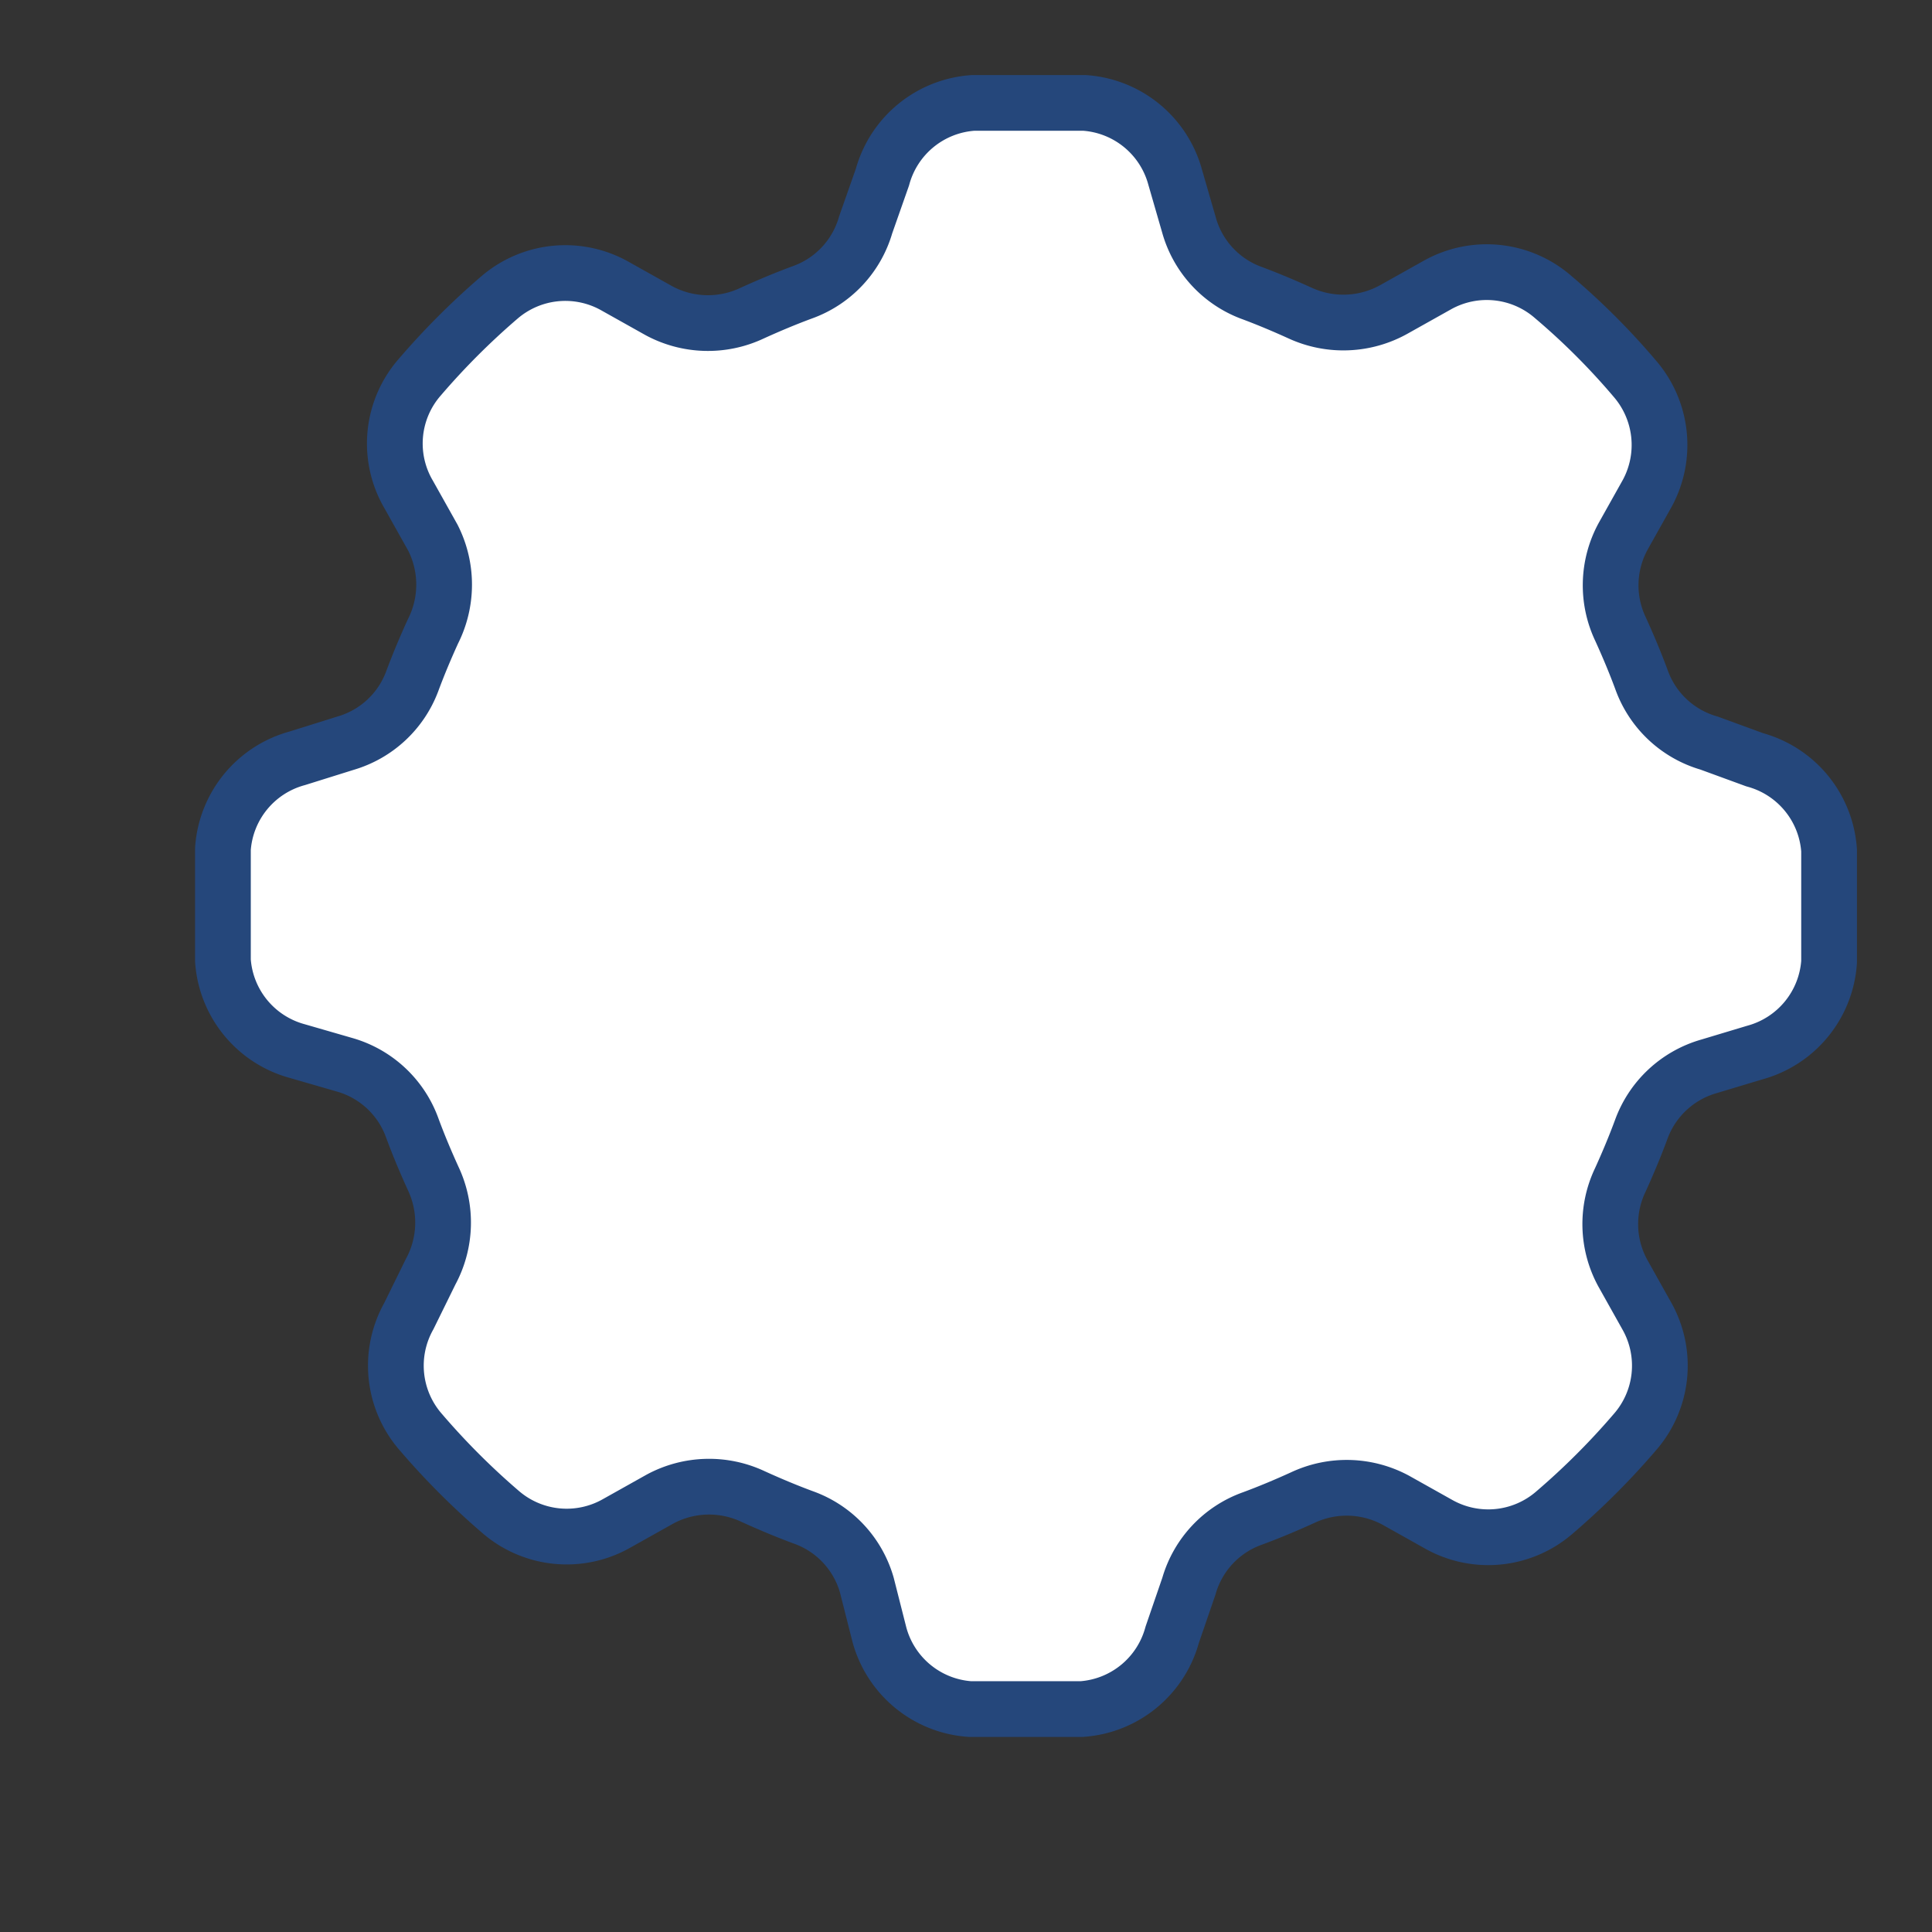 <svg xmlns="http://www.w3.org/2000/svg" viewBox="0 0 52 52">
	<rect x="0" y="0" width="52" height="52" fill="#333333" stroke="none"/>
	<style type="text/css">
	.st0{fill:none;stroke:#0078D3;stroke-width:1.5;stroke-linecap:round;stroke-linejoin:round;stroke-miterlimit:10;}
	.st1{fill:#FFFFFF;}
	.st2{fill:none;stroke:#25477B;stroke-width:1.5;stroke-linecap:round;stroke-linejoin:round;stroke-miterlimit:10;}

	
	.externalcircle {
		opacity: 1;
		animation: externalcircle 2.5s .25s ease normal 1 forwards;
		transform-origin: 53.106% 46.894% 0 0 0 inherit
	}
	
	@keyframes externalcircle {
		0% {transform: translateY(0px) rotate(0deg); opacity: 1;}
		100% {transform: translateY(0px) rotate(180deg); opacity: 1;}
	}

	.line1 {
		stroke-dasharray: 90;
		stroke-dashoffset: 90;
		animation: draw 2s 0s ease-in normal 1 forwards;
	}
	
	@keyframes draw {
		from {stroke-dashoffset: 100;
		}
		to {
		stroke-dashoffset: 0;
		}
	}
	@keyframes fadein {
		0% {opacity: 0;}
		100% {opacity: 1}
	}
	.fade1 {
		opacity: 0;
		animation: fadein 0.5s 2.5s ease-in-out normal 1 forwards;
	}
}
</style>
  <g id="gear" class="externalcircle">
    <path d="M47.23,28.33a2.72,2.72,0,0,0,2-2.44v-3a2.72,2.72,0,0,0-2-2.44L46,20a2.73,2.73,0,0,1-1.82-1.71c-.17-.46-.36-.91-.56-1.35a2.75,2.75,0,0,1,.07-2.51l.65-1.16A2.73,2.73,0,0,0,44,10.19,18.87,18.87,0,0,0,41.81,8a2.72,2.72,0,0,0-3.12-.33l-1.16.65A2.79,2.79,0,0,1,35,8.43c-.44-.2-.89-.39-1.35-.56A2.73,2.73,0,0,1,32,6.05l-.37-1.28a2.72,2.72,0,0,0-2.44-2h-3a2.72,2.72,0,0,0-2.44,2L23.3,6.05a2.73,2.73,0,0,1-1.71,1.82c-.46.17-.91.36-1.35.56a2.78,2.78,0,0,1-2.51-.07l-1.16-.65A2.72,2.72,0,0,0,13.45,8a19.84,19.84,0,0,0-2.15,2.15,2.71,2.71,0,0,0-.3,3.16l.65,1.16a2.79,2.79,0,0,1,0,2.53c-.2.44-.39.89-.56,1.35A2.73,2.73,0,0,1,9.31,20L8,20.41a2.72,2.72,0,0,0-2,2.44v3a2.72,2.72,0,0,0,2,2.44l1.28.37a2.73,2.73,0,0,1,1.82,1.71c.17.46.36.91.56,1.35a2.78,2.78,0,0,1-.07,2.51L11,35.43a2.72,2.72,0,0,0,.33,3.12,19.84,19.84,0,0,0,2.15,2.15A2.72,2.72,0,0,0,16.6,41l1.16-.65a2.78,2.78,0,0,1,2.51-.07c.44.2.89.39,1.35.56a2.73,2.73,0,0,1,1.71,1.82L23.67,44a2.72,2.72,0,0,0,2.44,2h3a2.72,2.72,0,0,0,2.44-2L32,42.69a2.73,2.73,0,0,1,1.71-1.82c.46-.17.91-.36,1.35-.56a2.78,2.78,0,0,1,2.51.07l1.16.65a2.72,2.72,0,0,0,3.12-.33A19.84,19.84,0,0,0,44,38.55a2.72,2.72,0,0,0,.33-3.12l-.65-1.16a2.75,2.75,0,0,1-.07-2.51c.2-.44.39-.89.56-1.35A2.74,2.74,0,0,1,46,28.7Z" fill="#fff" stroke="#25477b" stroke-linecap="round" stroke-linejoin="round" stroke-width="1.5"/>
  </g>
  <g id="arrow" class="fade1">
    <path d="M14,47l6.37-15.38L5,38l4.6,2.76L3.08,47.27a1.17,1.17,0,0,0,1.65,1.65l6.52-6.52Z" fill="#fff" stroke="#23487c" stroke-linecap="round" stroke-linejoin="round" stroke-width="1.5"/>
  </g>
  <g id="slash" class="line1">
    <line x1="23.91" y1="32.82" x2="31.35" y2="15.92" fill="none" stroke="#0078d3" stroke-linecap="round" stroke-linejoin="round" stroke-width="1.5"/>
  </g>
  <g id="right-bracket" class="line1">
    <polyline points="32.84 29.36 40.24 24.37 32.84 19.39" fill="none" stroke="#0078d3" stroke-linecap="round" stroke-linejoin="round" stroke-width="1.5"/>
  </g>
  <g id="left-bracket" class="line1">
    <polyline points="22.42 19.39 15.02 24.37 22.42 29.36" fill="none" stroke="#0078d3" stroke-linecap="round" stroke-linejoin="round" stroke-width="1.5"/>
  </g>
</svg>
